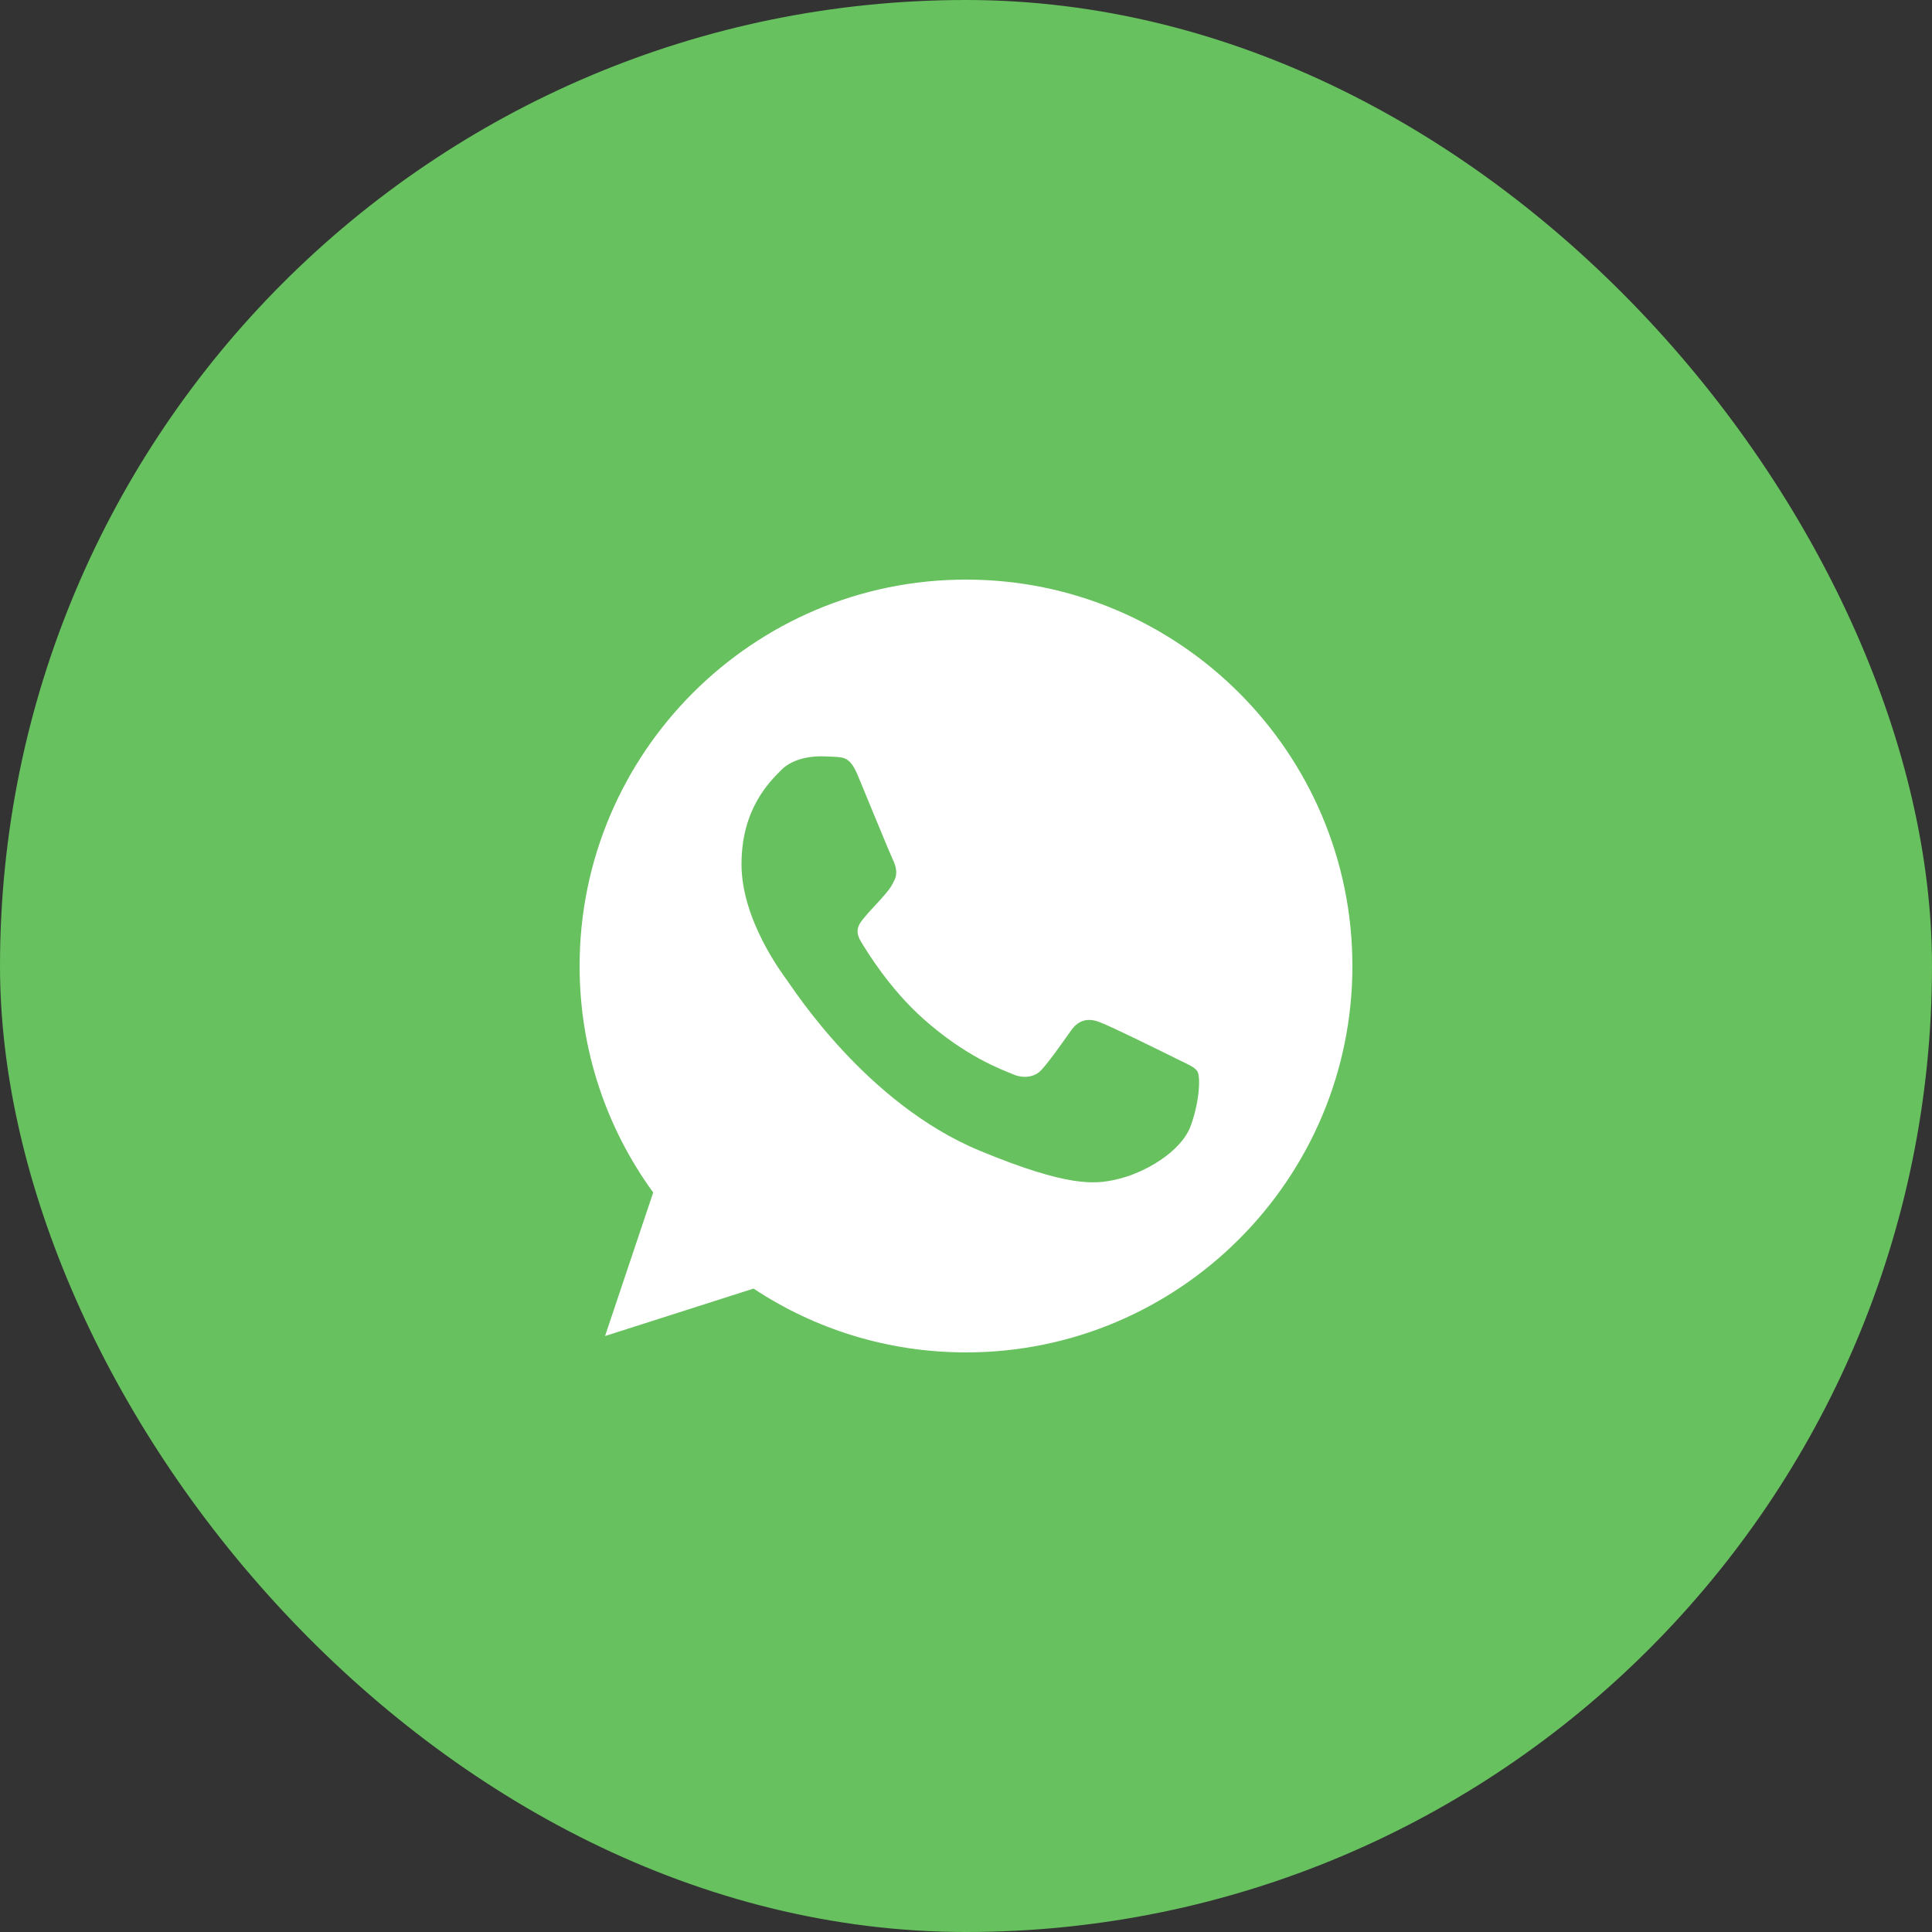 <?xml version="1.0" encoding="UTF-8"?> <svg xmlns="http://www.w3.org/2000/svg" width="30" height="30" viewBox="0 0 30 30" fill="none"><rect x="0" y="0" width="30" height="30" fill="#333333" stroke="none"/><rect width="30" height="30" rx="15" fill="#67C15E"></rect><g clip-path="url(#clip0_24_42)"><path fill-rule="evenodd" clip-rule="evenodd" d="M14.998 9C11.691 9 9 11.691 9 15C9 16.312 9.423 17.529 10.143 18.517L9.395 20.746L11.701 20.009C12.65 20.637 13.782 21 15.002 21C18.309 21 21 18.309 21 15C21 11.691 18.309 9 15.002 9L14.998 9ZM13.323 12.048C13.207 11.769 13.119 11.758 12.942 11.751C12.882 11.748 12.816 11.744 12.741 11.744C12.512 11.744 12.272 11.811 12.128 11.96C11.951 12.139 11.514 12.559 11.514 13.42C11.514 14.28 12.142 15.113 12.226 15.229C12.315 15.346 13.45 17.138 15.213 17.868C16.592 18.439 17.001 18.386 17.315 18.319C17.773 18.221 18.348 17.882 18.493 17.473C18.637 17.064 18.637 16.714 18.595 16.64C18.553 16.566 18.436 16.524 18.26 16.436C18.084 16.348 17.227 15.924 17.065 15.868C16.906 15.808 16.754 15.829 16.634 15.998C16.465 16.235 16.299 16.475 16.166 16.619C16.06 16.732 15.887 16.746 15.742 16.686C15.548 16.605 15.005 16.414 14.335 15.818C13.817 15.356 13.464 14.781 13.362 14.609C13.26 14.432 13.351 14.33 13.432 14.235C13.521 14.125 13.605 14.048 13.693 13.945C13.782 13.843 13.831 13.79 13.887 13.67C13.947 13.554 13.905 13.434 13.863 13.346C13.82 13.258 13.468 12.397 13.323 12.048Z" fill="white"></path></g><defs><clipPath id="clip0_24_42"><rect width="12" height="12" fill="white" transform="translate(9 9)"></rect></clipPath></defs></svg> 